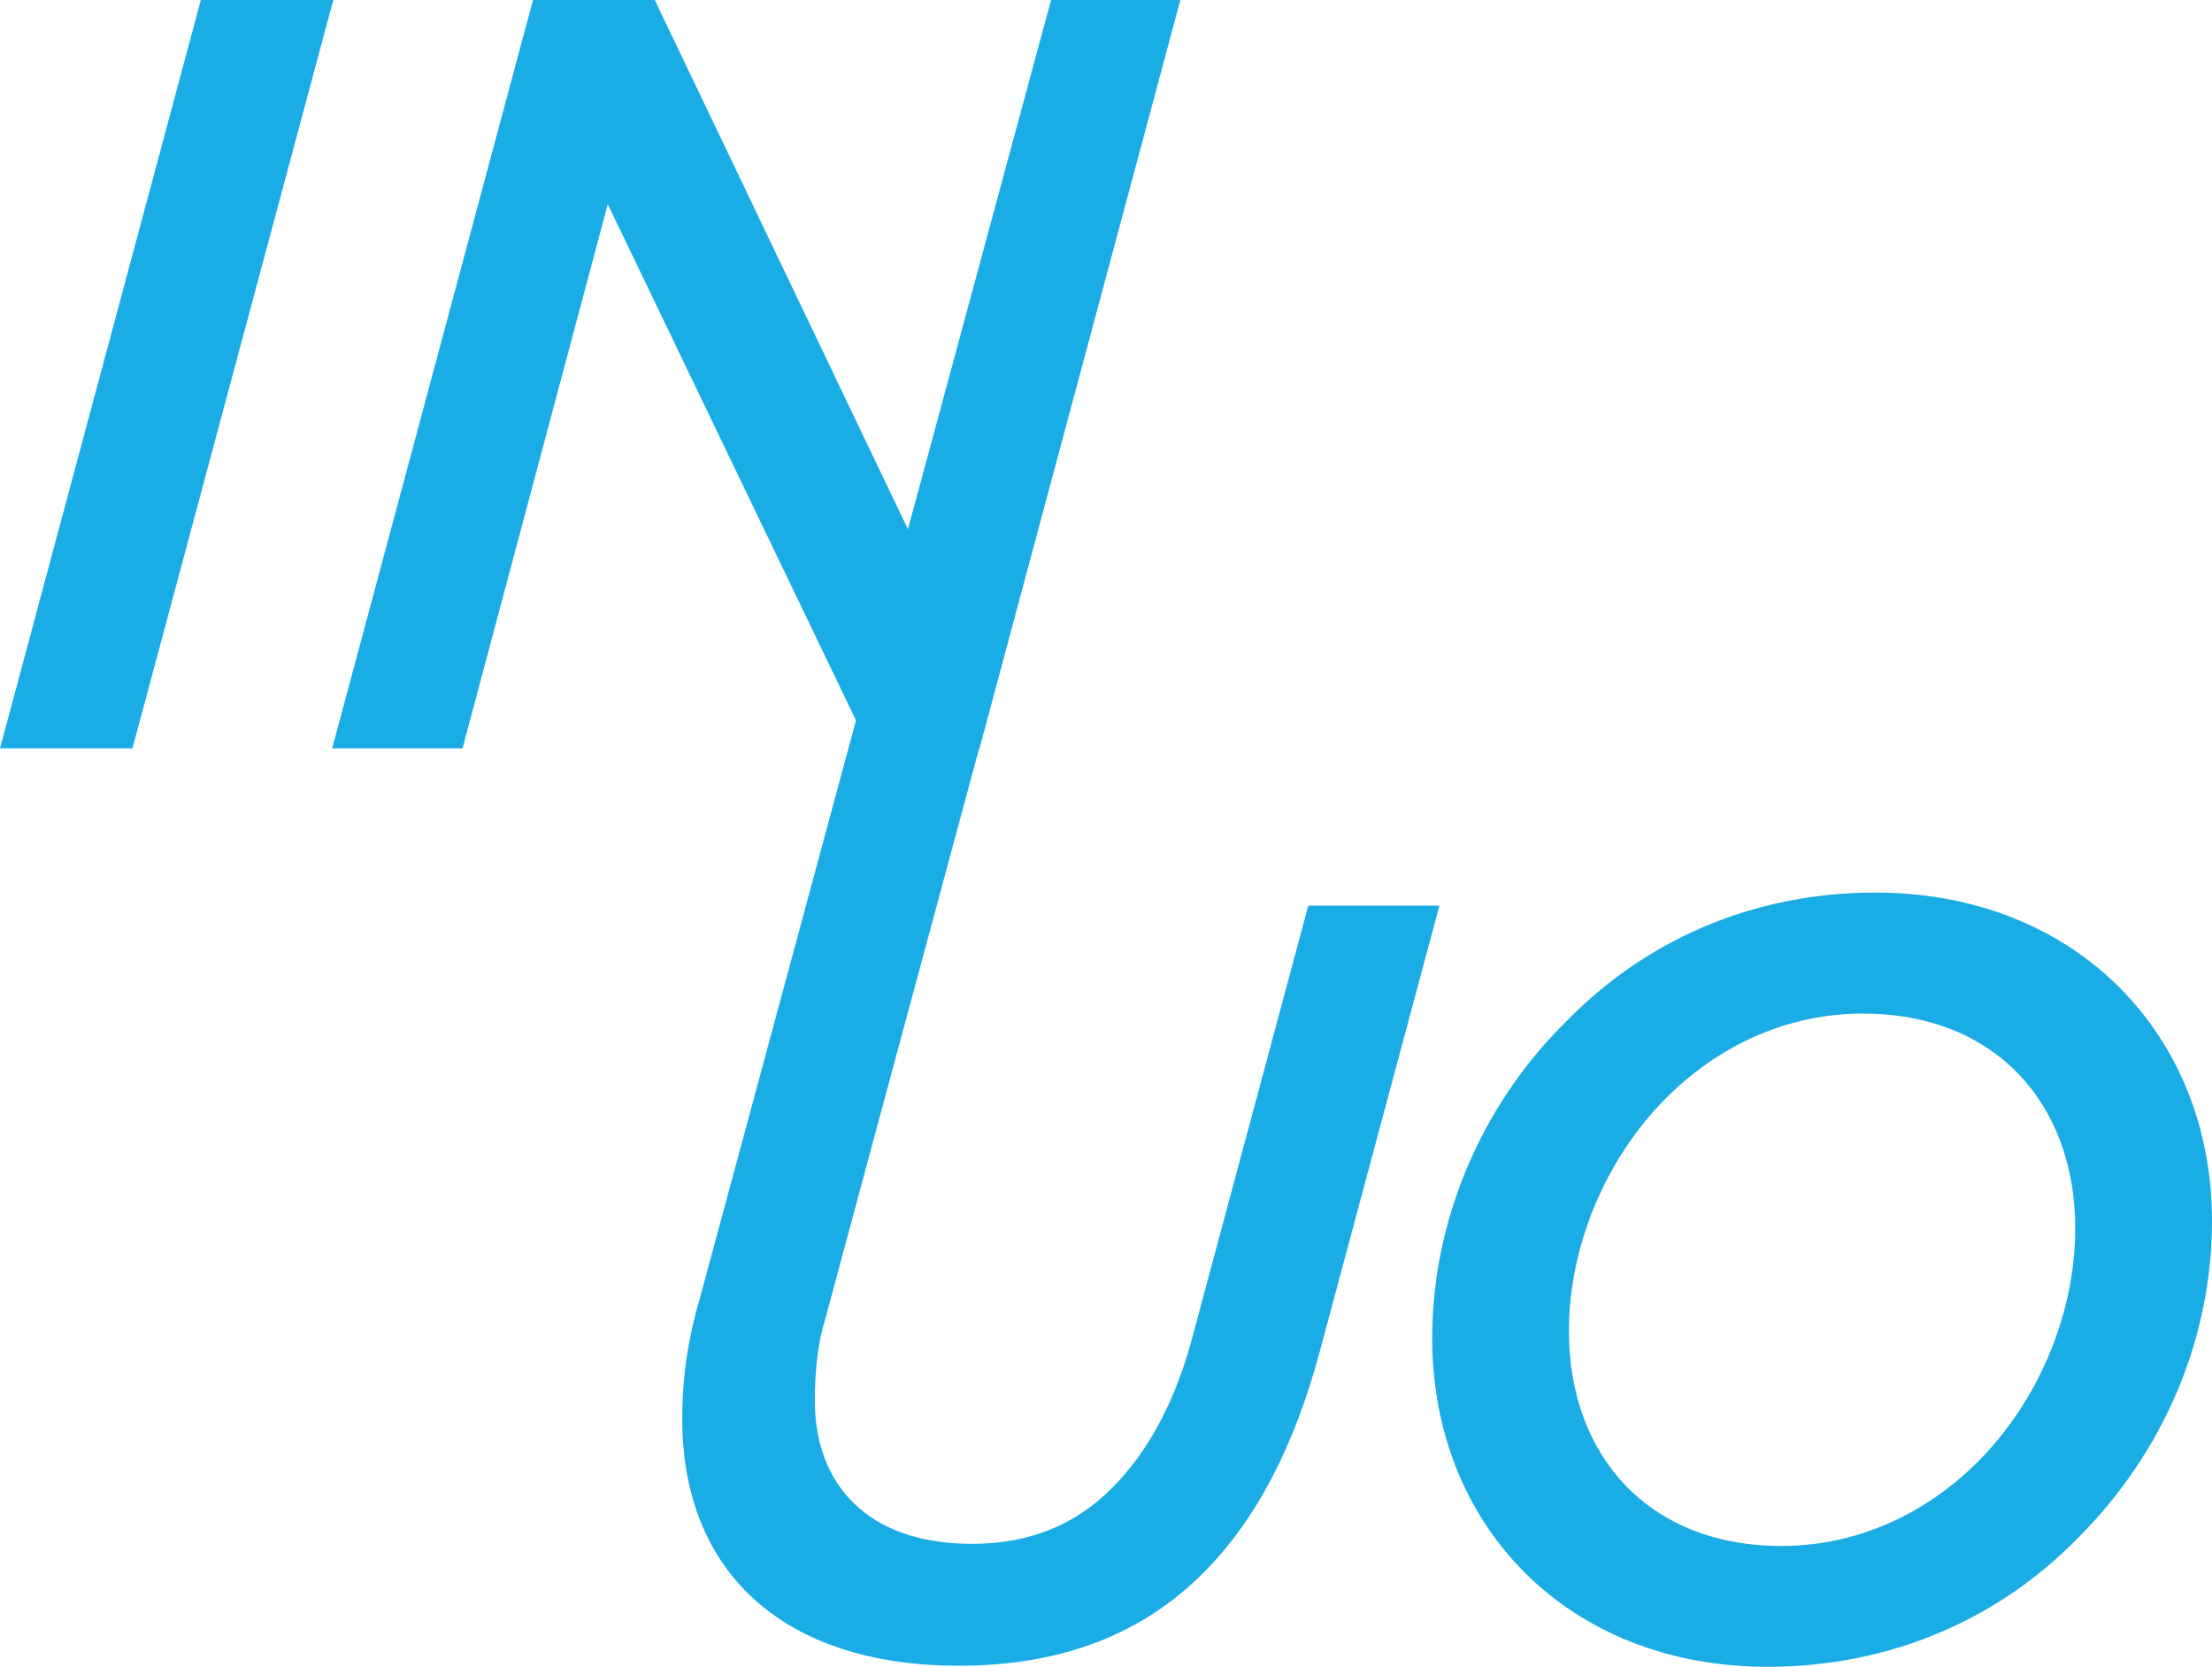 <svg width="714" height="538" viewBox="0 0 714 538" fill="none" xmlns="http://www.w3.org/2000/svg">
<g clip-path="url(#clip0_222_90)">
<path d="M64.83 0H107.58L42.75 241.56H0L64.83 0Z" fill="#1AACE4"/>
<path d="M714 394.1C714 432.41 698.14 468.99 670.9 496.25C645.73 522.13 610.9 538 570.56 538C505.73 538 462.29 492.1 462.29 432C462.29 394.39 477.8 357.12 505.39 329.86C530.57 303.98 565.05 288.1 605.39 288.1C670.55 288.16 714 334.41 714 394.1ZM638.48 471.75C658.14 452.07 669.86 423.75 669.86 396.52C669.86 356.52 644.35 327.16 601.25 327.16C576.07 327.16 554.01 338.16 537.81 354.42C518.15 374.09 506.42 402.42 506.42 429.65C506.42 469.65 531.94 499.01 575.05 499.01C600.21 499 622.3 488 638.48 471.75Z" fill="#1AACE4"/>
<path d="M225.75 419.64C222.062 432.072 220.199 444.973 220.22 457.94C220.22 507.29 252.64 537.66 309.53 537.66C342.98 537.66 368.84 527.3 388.44 507.66C405.35 490.75 417.75 467 426 436.23L464.62 292.33H422.3L385.41 429.65C379.54 452.76 370.24 468.99 358.86 480.38C346.79 492.45 331.96 498.32 313.69 498.32C280.25 498.32 263.01 479.32 263.01 452.07C263.01 442.07 264.01 433.44 266.45 425.5L280.61 372.9L316.06 241.55H316.18L381 0H339.27L294.55 165.34L293.06 170.81L211.35 0H172.05L107.22 241.56H149.29L196.18 65.91L276.3 232.52" fill="#1AACE4"/>
</g>
<defs>
<clipPath id="clip0_222_90">
<rect width="714" height="538" fill="white"/>
</clipPath>
</defs>
</svg>
